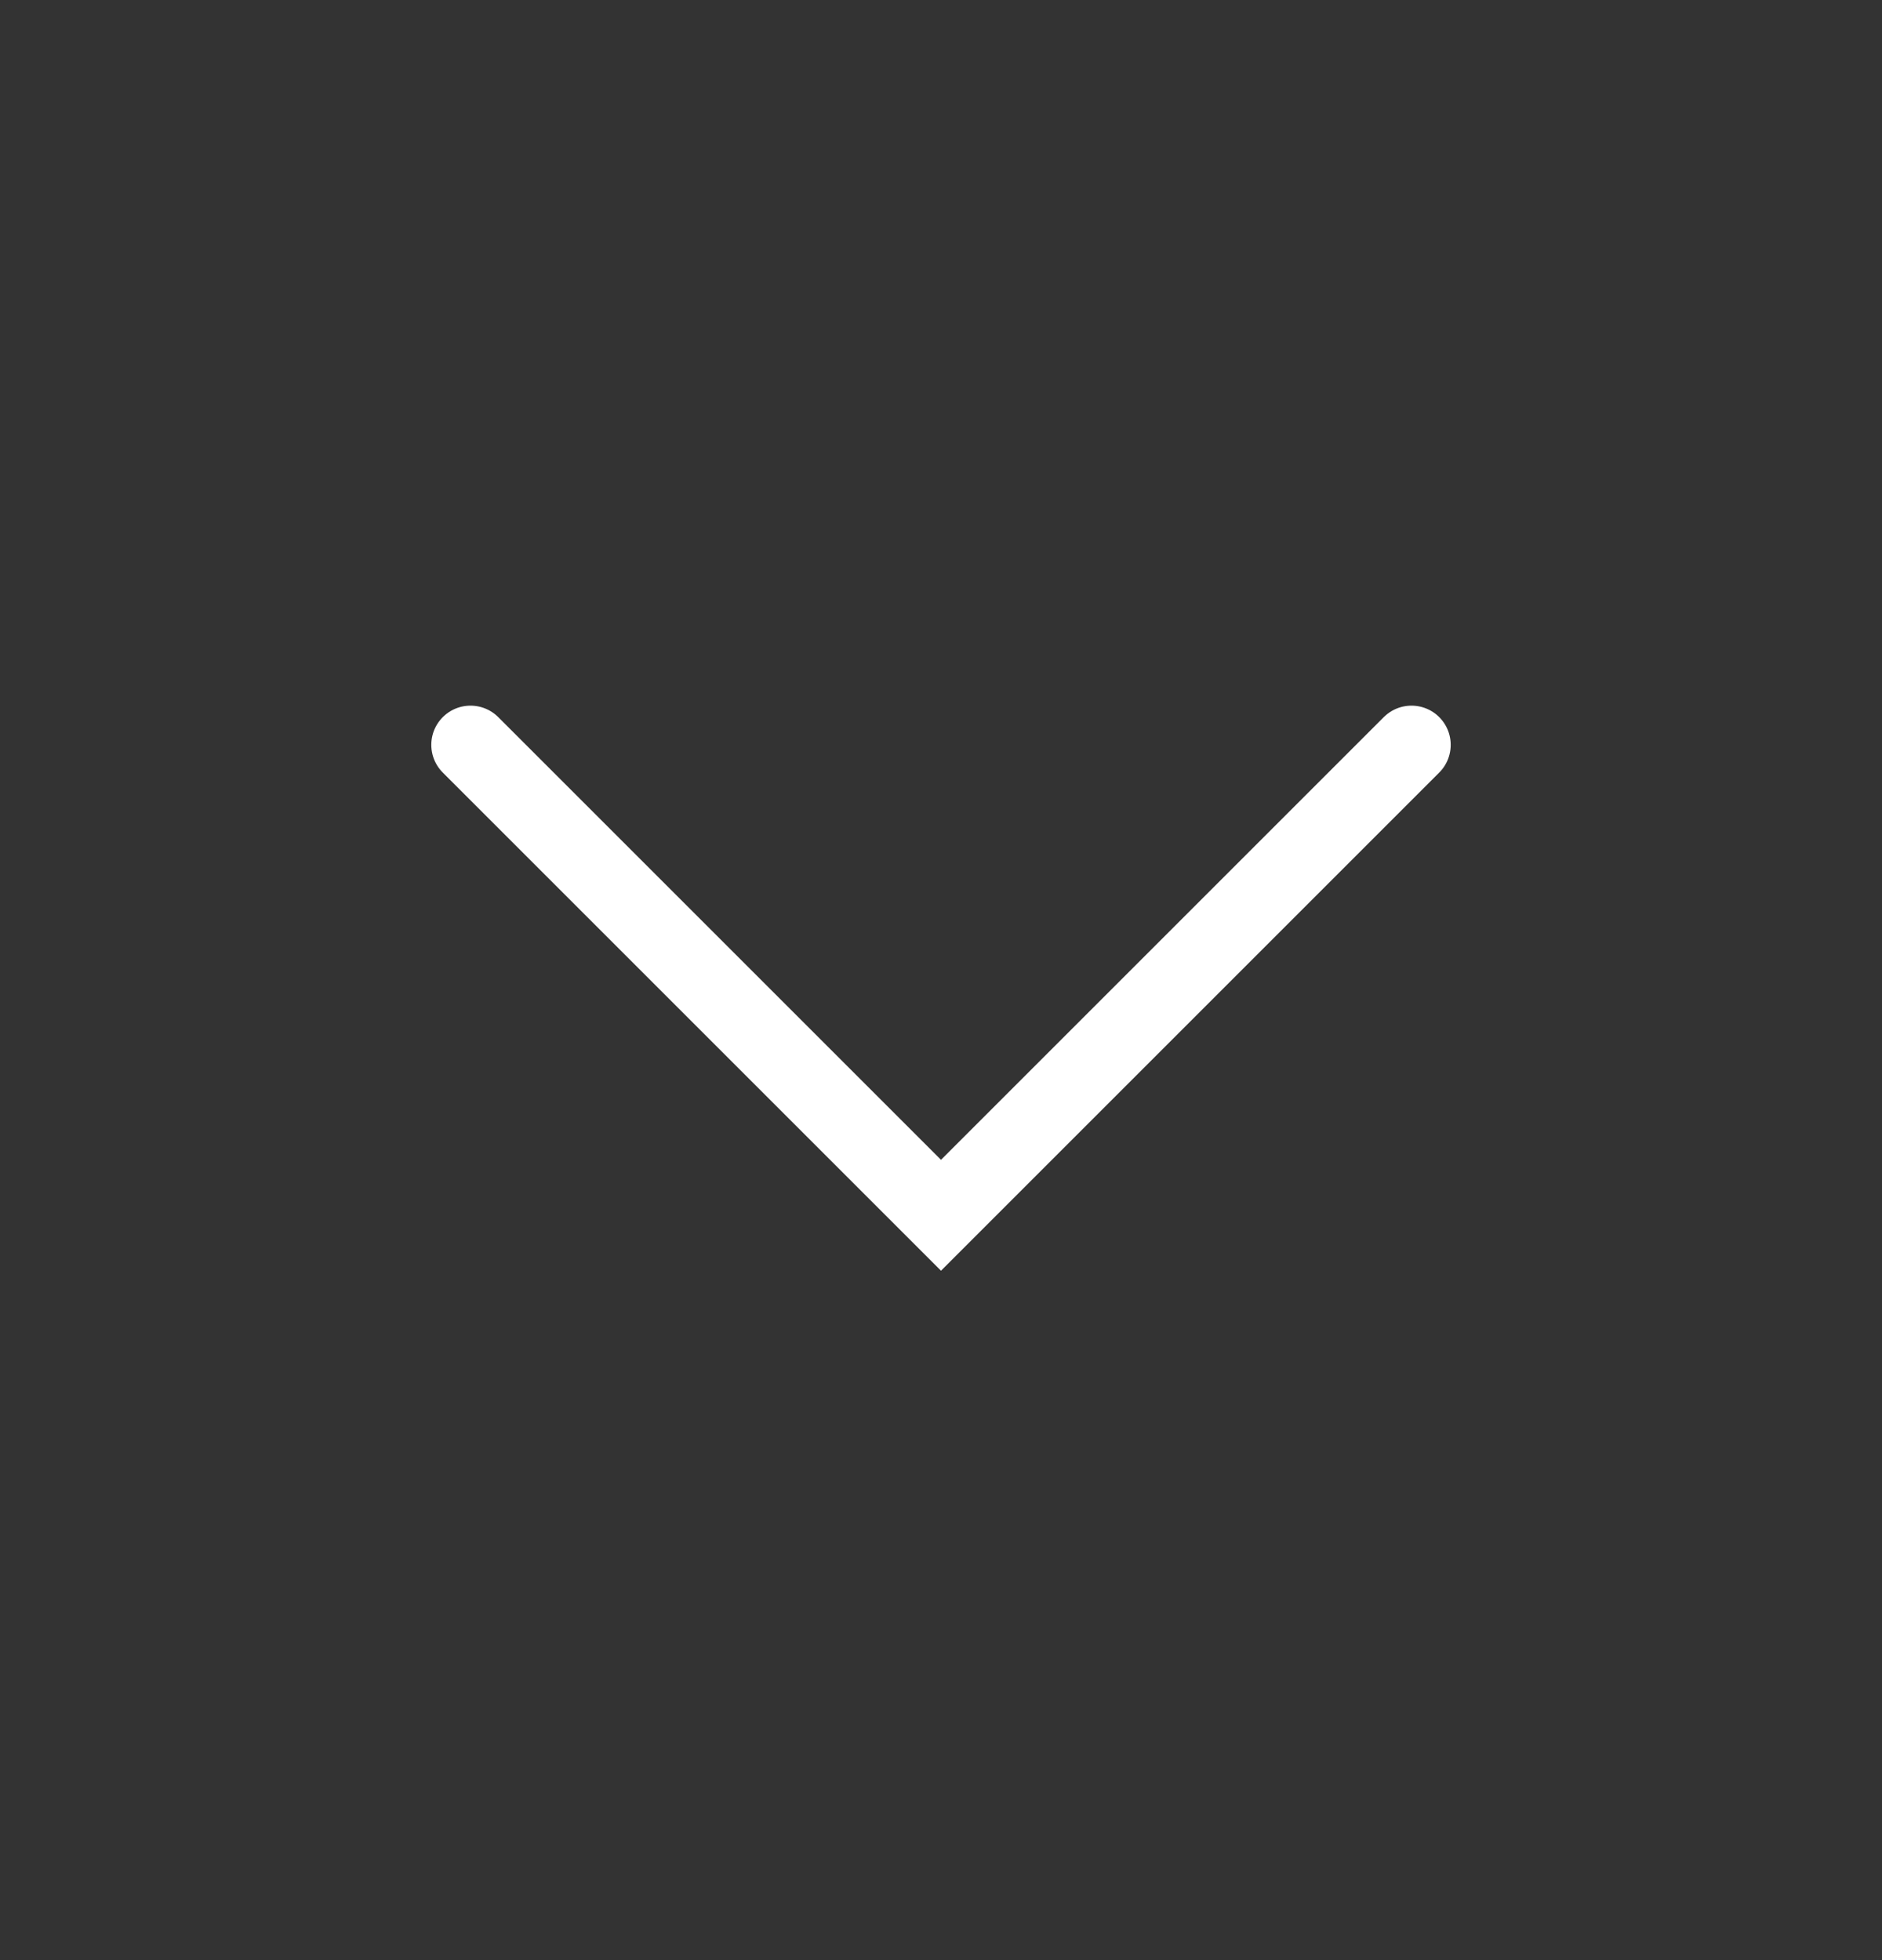 <svg width="24" height="25" viewBox="0 0 24 25" fill="none" xmlns="http://www.w3.org/2000/svg">
<rect x="0" y="0" width="24" height="25" fill="#333333" stroke="none"/>
<path d="M18 9.5L12 15.5L6 9.5" stroke="white" stroke-linecap="round"/>
</svg>
